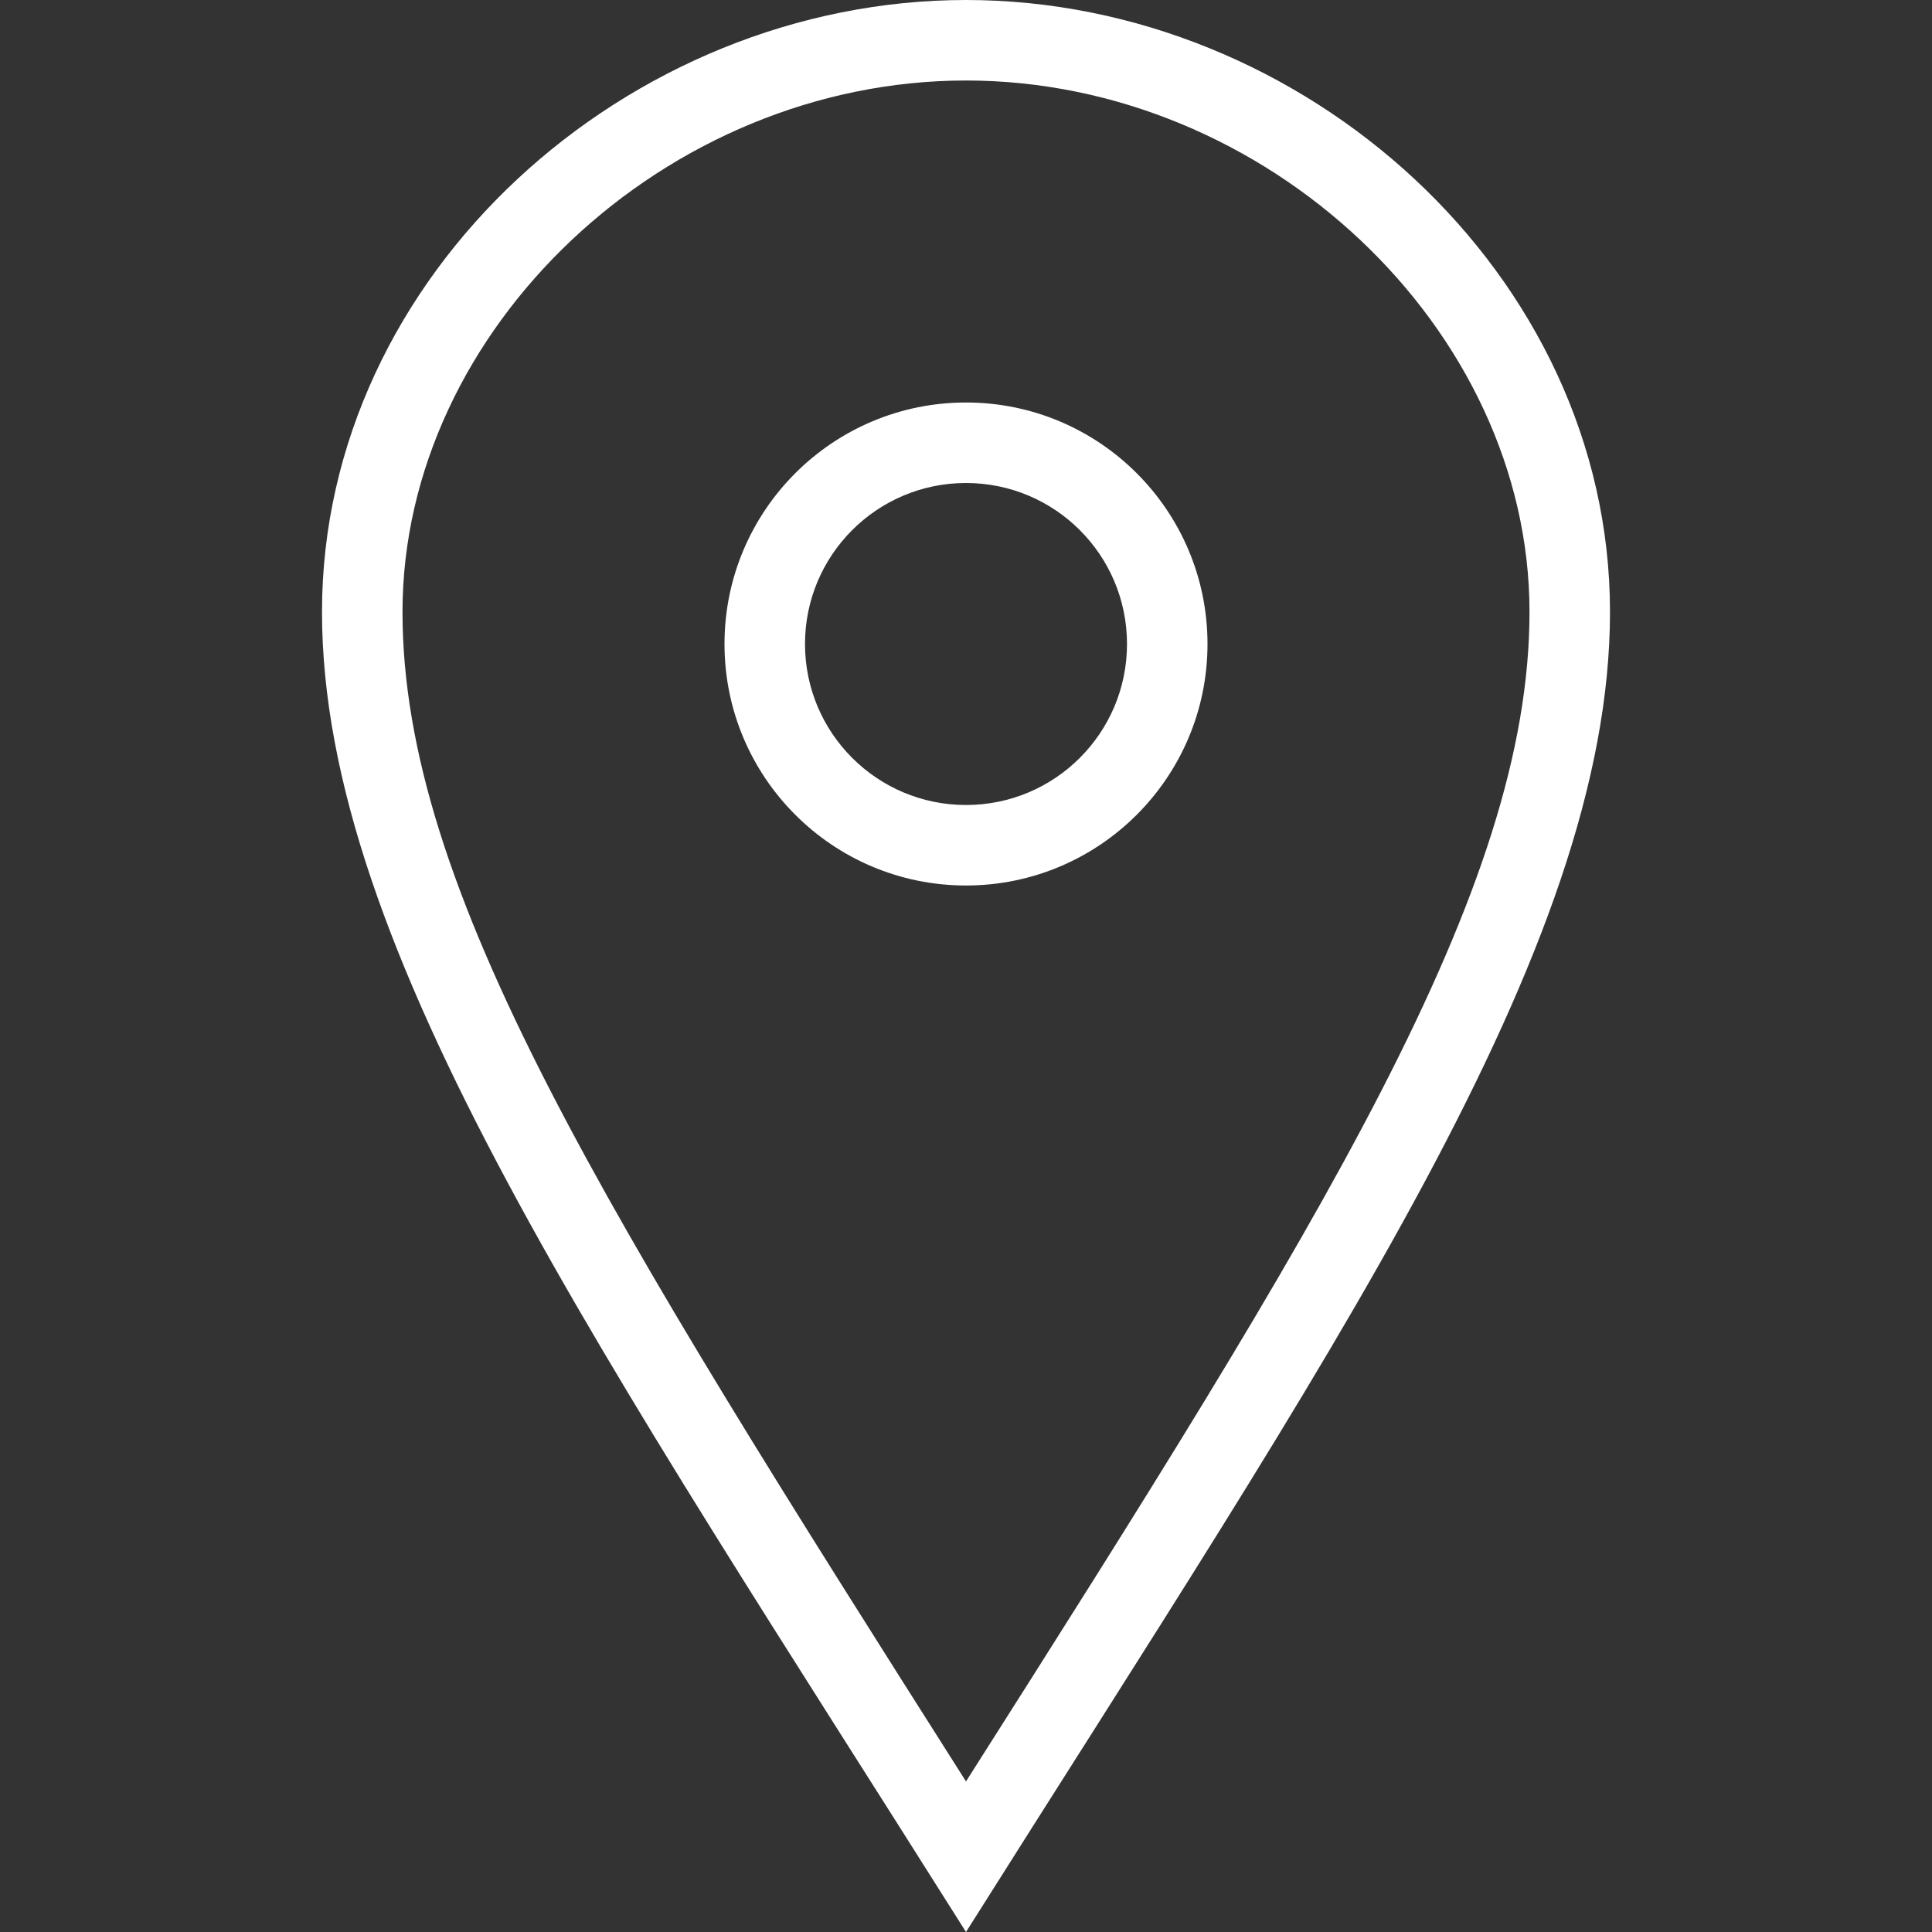 <?xml version="1.0" encoding="UTF-8"?> <svg xmlns="http://www.w3.org/2000/svg" xmlns:xlink="http://www.w3.org/1999/xlink" width="60pt" height="60pt" viewBox="0 0 60 60"><rect x="0" y="0" width="60" height="60" fill="#333333" stroke="none"/><g id="surface1"><path style=" stroke:none;fill-rule:evenodd;fill:white;fill-opacity:1;" d="M 30 25 C 27.238 25 25 22.762 25 20 C 25 17.238 27.238 15 30 15 C 32.762 15 35 17.238 35 20 C 35 22.762 32.762 25 30 25 M 30 12.5 C 25.859 12.5 22.5 15.859 22.5 20 C 22.5 24.141 25.859 27.5 30 27.5 C 34.141 27.5 37.5 24.141 37.5 20 C 37.5 15.859 34.141 12.5 30 12.5 M 12.5 19.004 C 12.5 10.211 20.676 2.5 30 2.5 C 39.324 2.5 47.5 10.211 47.5 19.004 C 47.5 27.641 41.094 37.863 30 55.324 C 18.777 37.641 12.5 27.641 12.5 19.004 M 30 0 C 19.504 0 10 8.508 10 19.004 C 10 29.5 18.672 42.031 30 60 C 41.328 42.031 50 29.5 50 19.004 C 50 8.508 40.496 0 30 0 "></path></g></svg> 